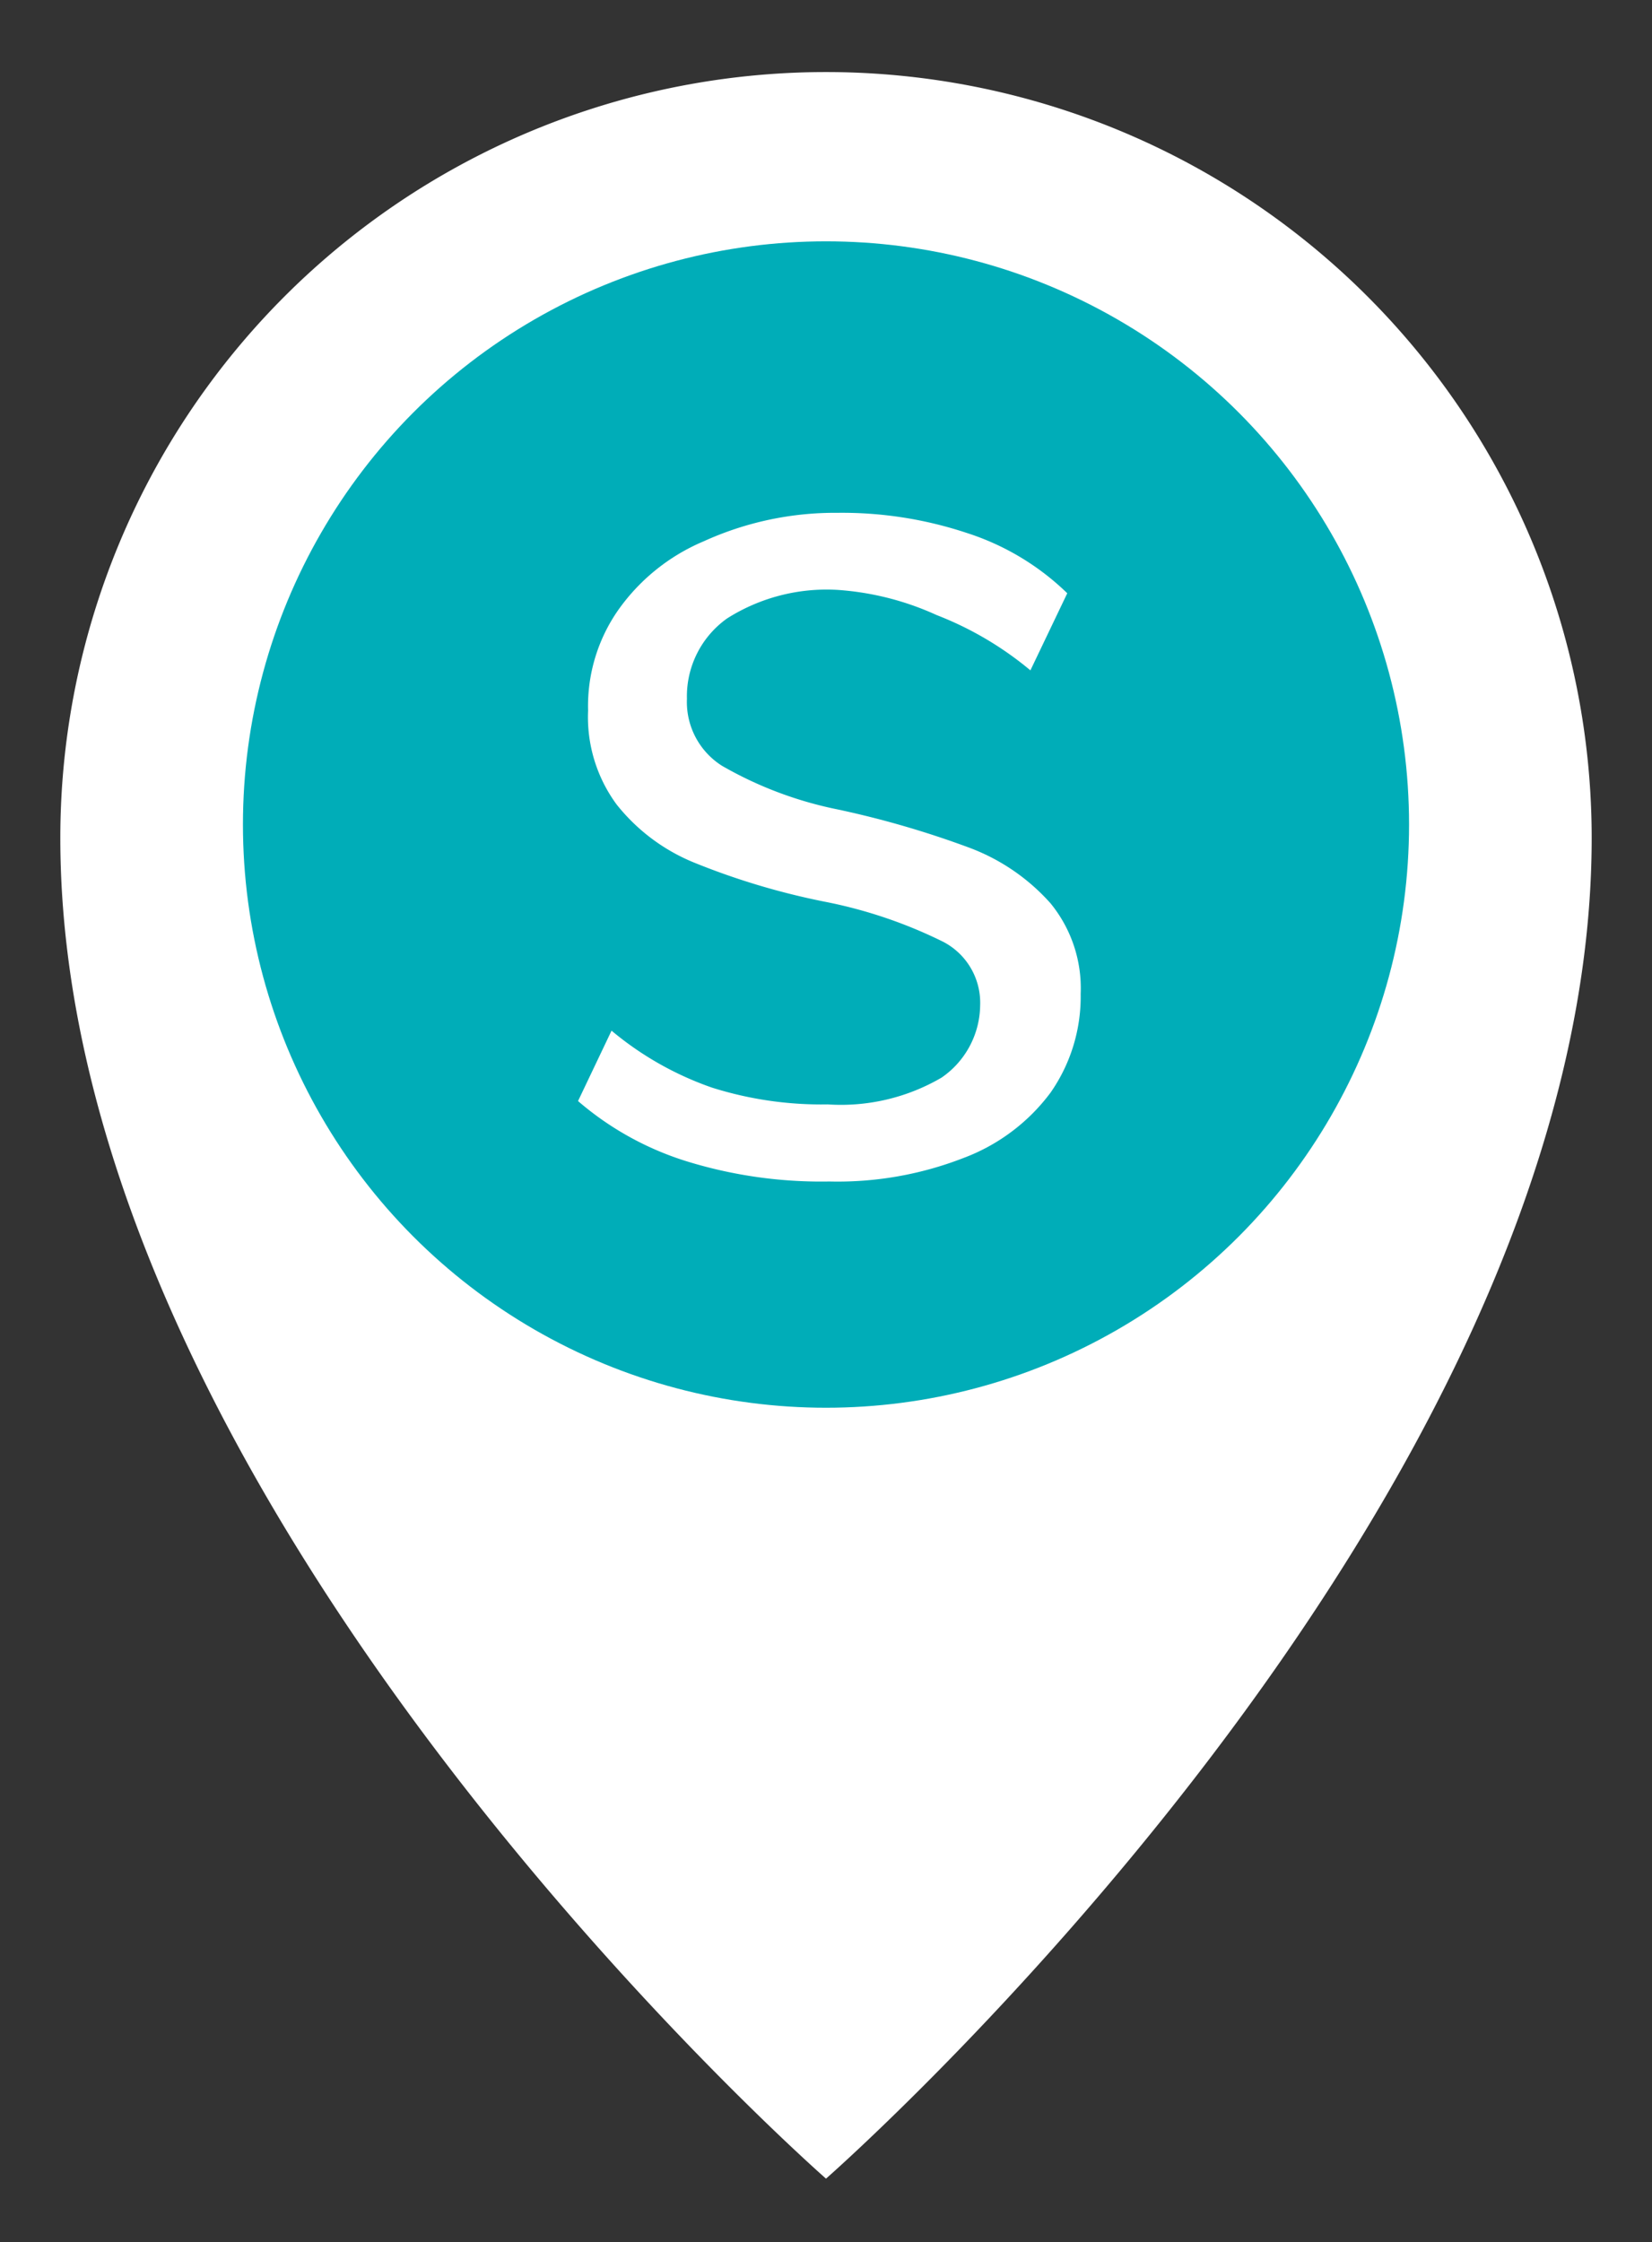 <svg xmlns="http://www.w3.org/2000/svg" xmlns:xlink="http://www.w3.org/1999/xlink" viewBox="0 0 9.86 13.38"><rect x="0" y="0" width="9.86" height="13.38" fill="#333333" stroke="none"/><defs><style>.cls-1{isolation:isolate;}.cls-2{mask:url(#mask);}.cls-3{mix-blend-mode:overlay;}.cls-4{fill:#fff;}.cls-5{fill:#00adb8;}</style><mask id="mask" x="-72" y="-3196.02" width="960" height="2300.5" maskUnits="userSpaceOnUse"/></defs><title>icono-sevilla-location</title><g class="cls-1"><g id="IMAGENES_WEB" data-name="IMAGENES WEB"><path class="cls-4" d="M9.5,5c0,4-4.57,8-4.57,8S.36,9,.36,5A4.57,4.57,0,0,1,9.5,5Z"/><circle class="cls-5" cx="4.93" cy="4.92" r="3.48"/><path class="cls-4" d="M4.1,6.93a1.82,1.82,0,0,1-.65-.36l.2-.42a1.91,1.91,0,0,0,.6.34,2.17,2.17,0,0,0,.69.1,1.19,1.19,0,0,0,.68-.16A.53.53,0,0,0,5.85,6a.41.41,0,0,0-.22-.38,2.8,2.8,0,0,0-.71-.24,4.3,4.3,0,0,1-.77-.23,1.14,1.14,0,0,1-.47-.35.88.88,0,0,1-.17-.56,1,1,0,0,1,.18-.6,1.19,1.19,0,0,1,.51-.41A1.89,1.89,0,0,1,5,3.06a2.36,2.36,0,0,1,.77.12,1.53,1.53,0,0,1,.6.36L6.15,4a2,2,0,0,0-.56-.33A1.7,1.7,0,0,0,5,3.52a1.11,1.11,0,0,0-.66.17.57.57,0,0,0-.24.48.45.45,0,0,0,.21.4A2.29,2.29,0,0,0,5,4.83a5.62,5.62,0,0,1,.79.23,1.22,1.22,0,0,1,.48.33.8.8,0,0,1,.18.54,1,1,0,0,1-.18.59,1.15,1.15,0,0,1-.52.39,2.07,2.07,0,0,1-.8.14A2.72,2.72,0,0,1,4.1,6.93Z"/></g></g></svg>